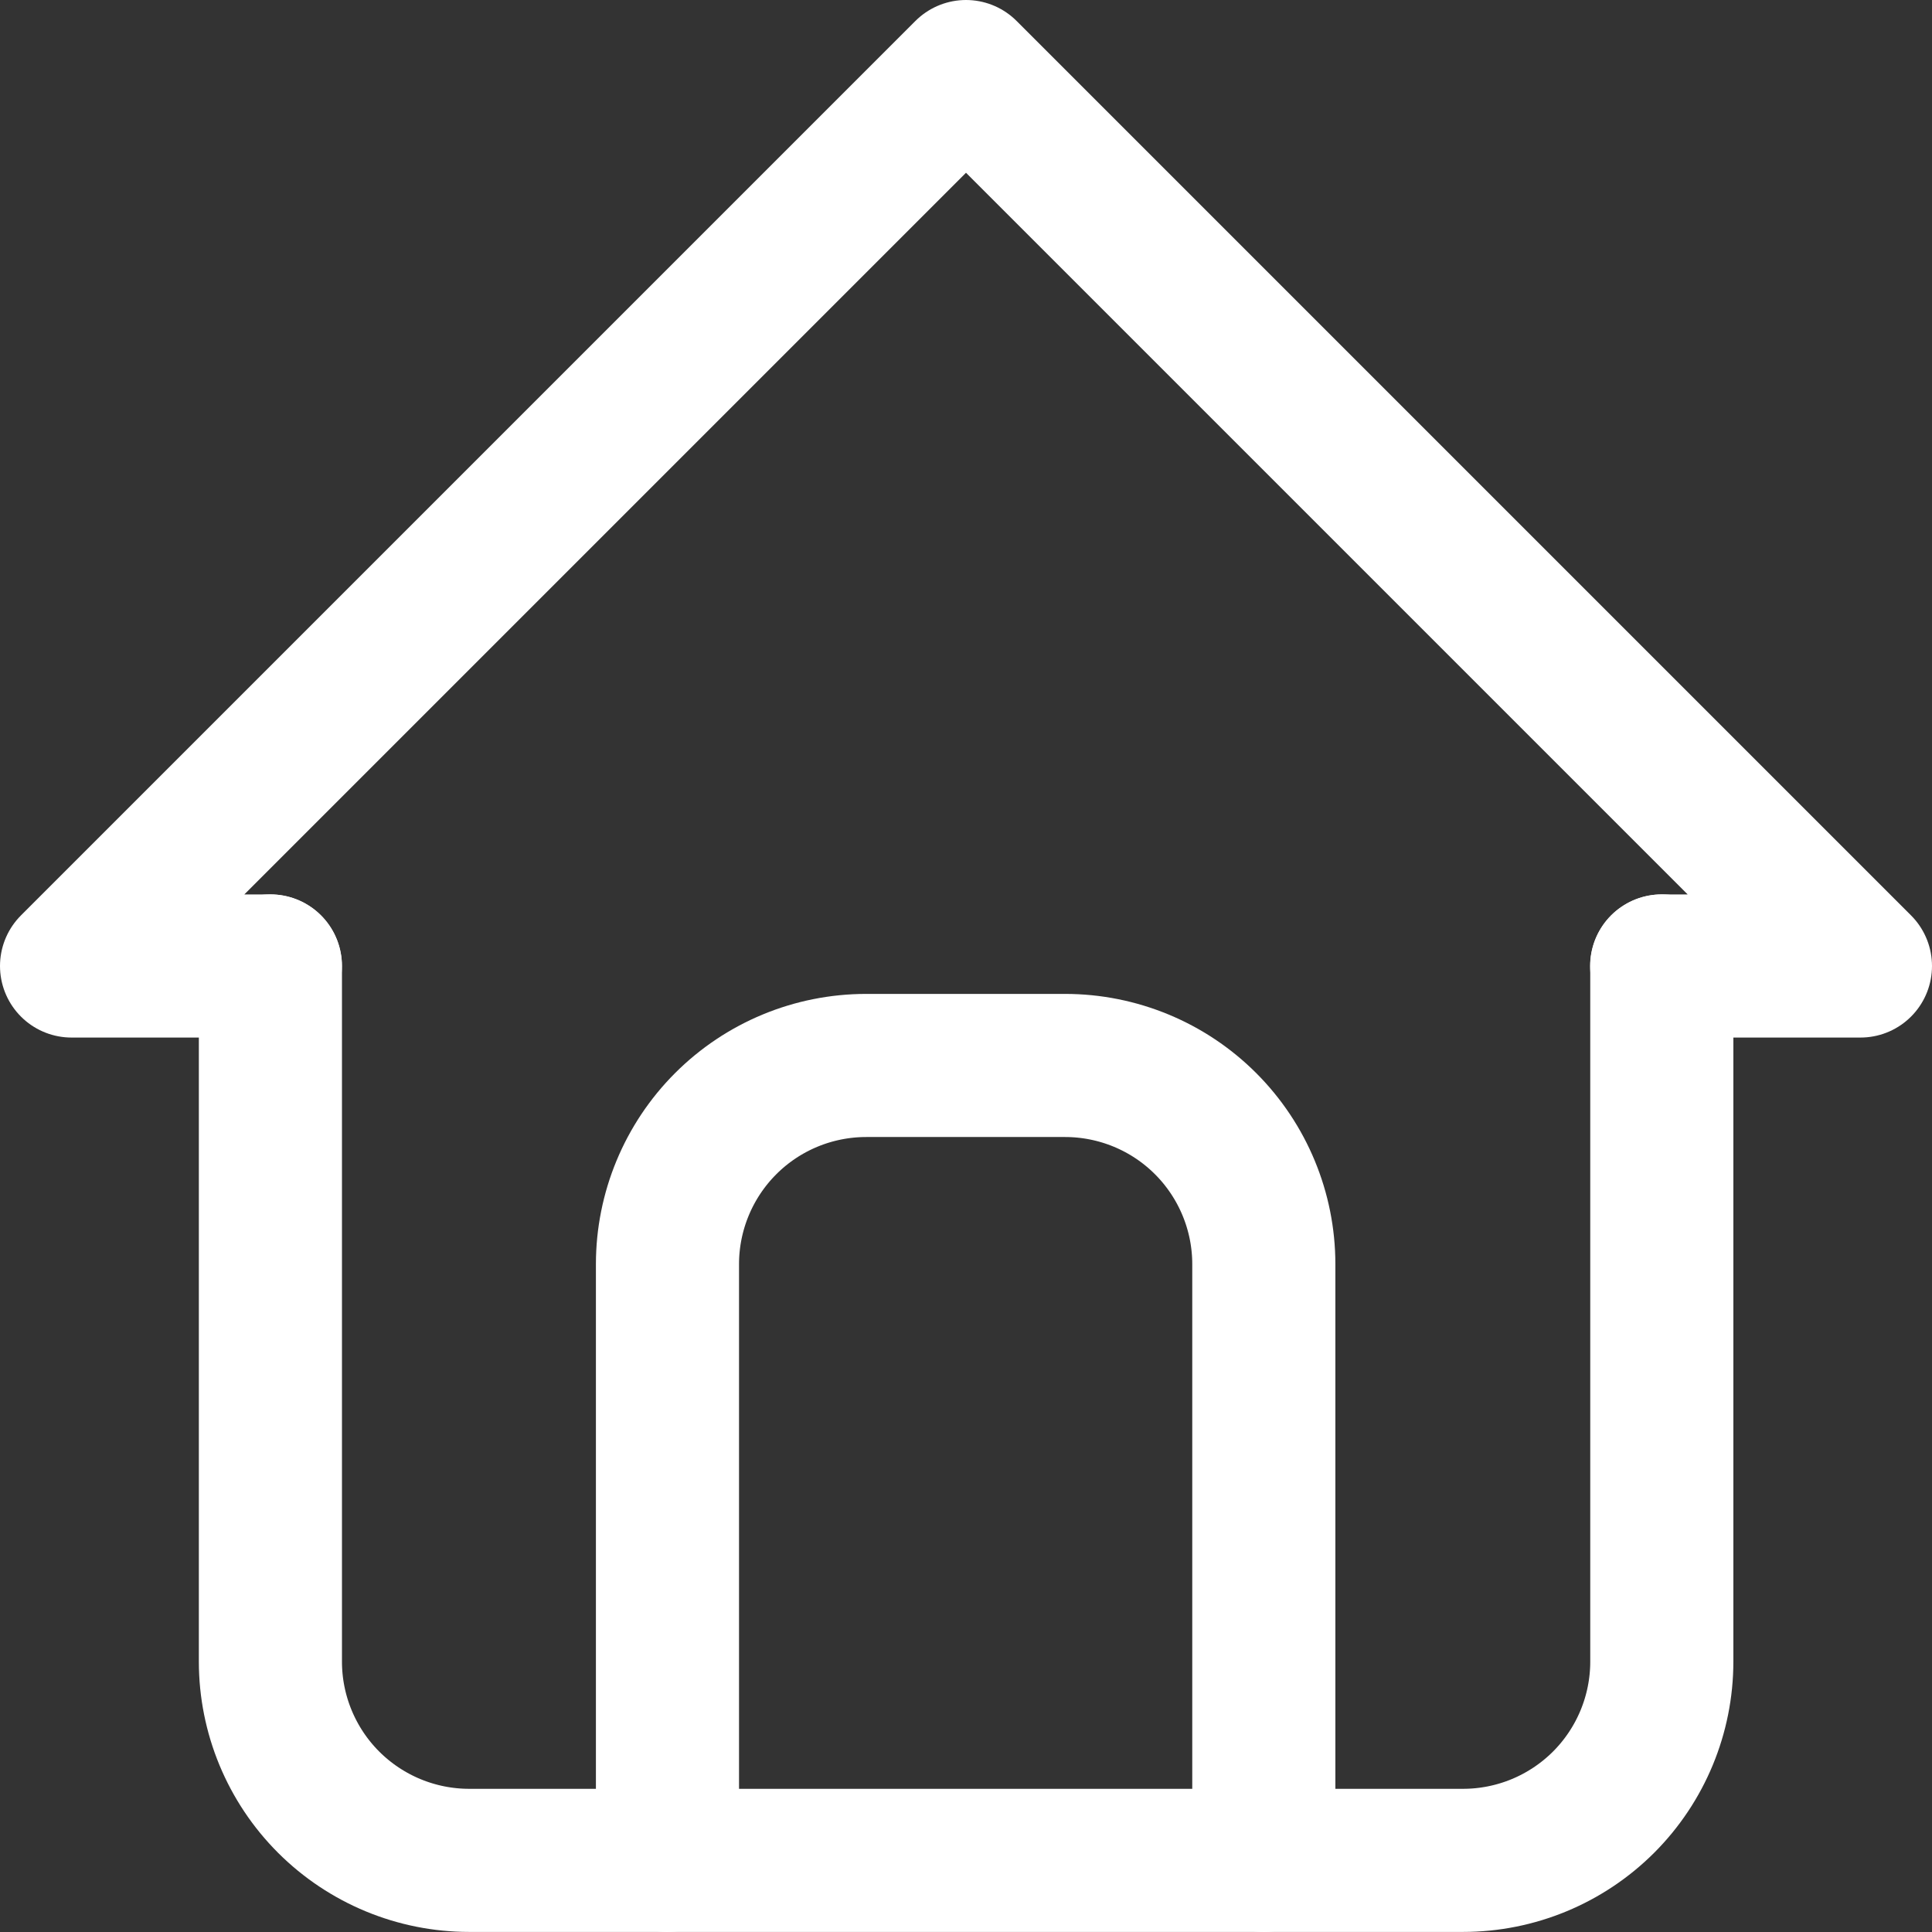 <svg width="27" height="27" viewBox="0 0 27 27" fill="none" xmlns="http://www.w3.org/2000/svg">
<rect x="0" y="0" width="27" height="27" fill="#333333" stroke="none"/>
<path d="M3.778 13.5H1L13.5 1L26 13.5H23.222" stroke="white" stroke-width="2" stroke-linecap="round" stroke-linejoin="round"/>
<path d="M3.779 13.499V23.221C3.779 23.958 4.072 24.665 4.593 25.186C5.114 25.706 5.82 25.999 6.557 25.999H20.446C21.183 25.999 21.889 25.706 22.41 25.186C22.931 24.665 23.224 23.958 23.224 23.221V13.499" stroke="white" stroke-width="2" stroke-linecap="round" stroke-linejoin="round"/>
<path d="M9.328 26V17.667C9.328 16.931 9.621 16.224 10.142 15.703C10.663 15.182 11.369 14.89 12.106 14.89H14.884C15.62 14.89 16.327 15.182 16.848 15.703C17.369 16.224 17.662 16.931 17.662 17.667V26" stroke="white" stroke-width="2" stroke-linecap="round" stroke-linejoin="round"/>
</svg>
